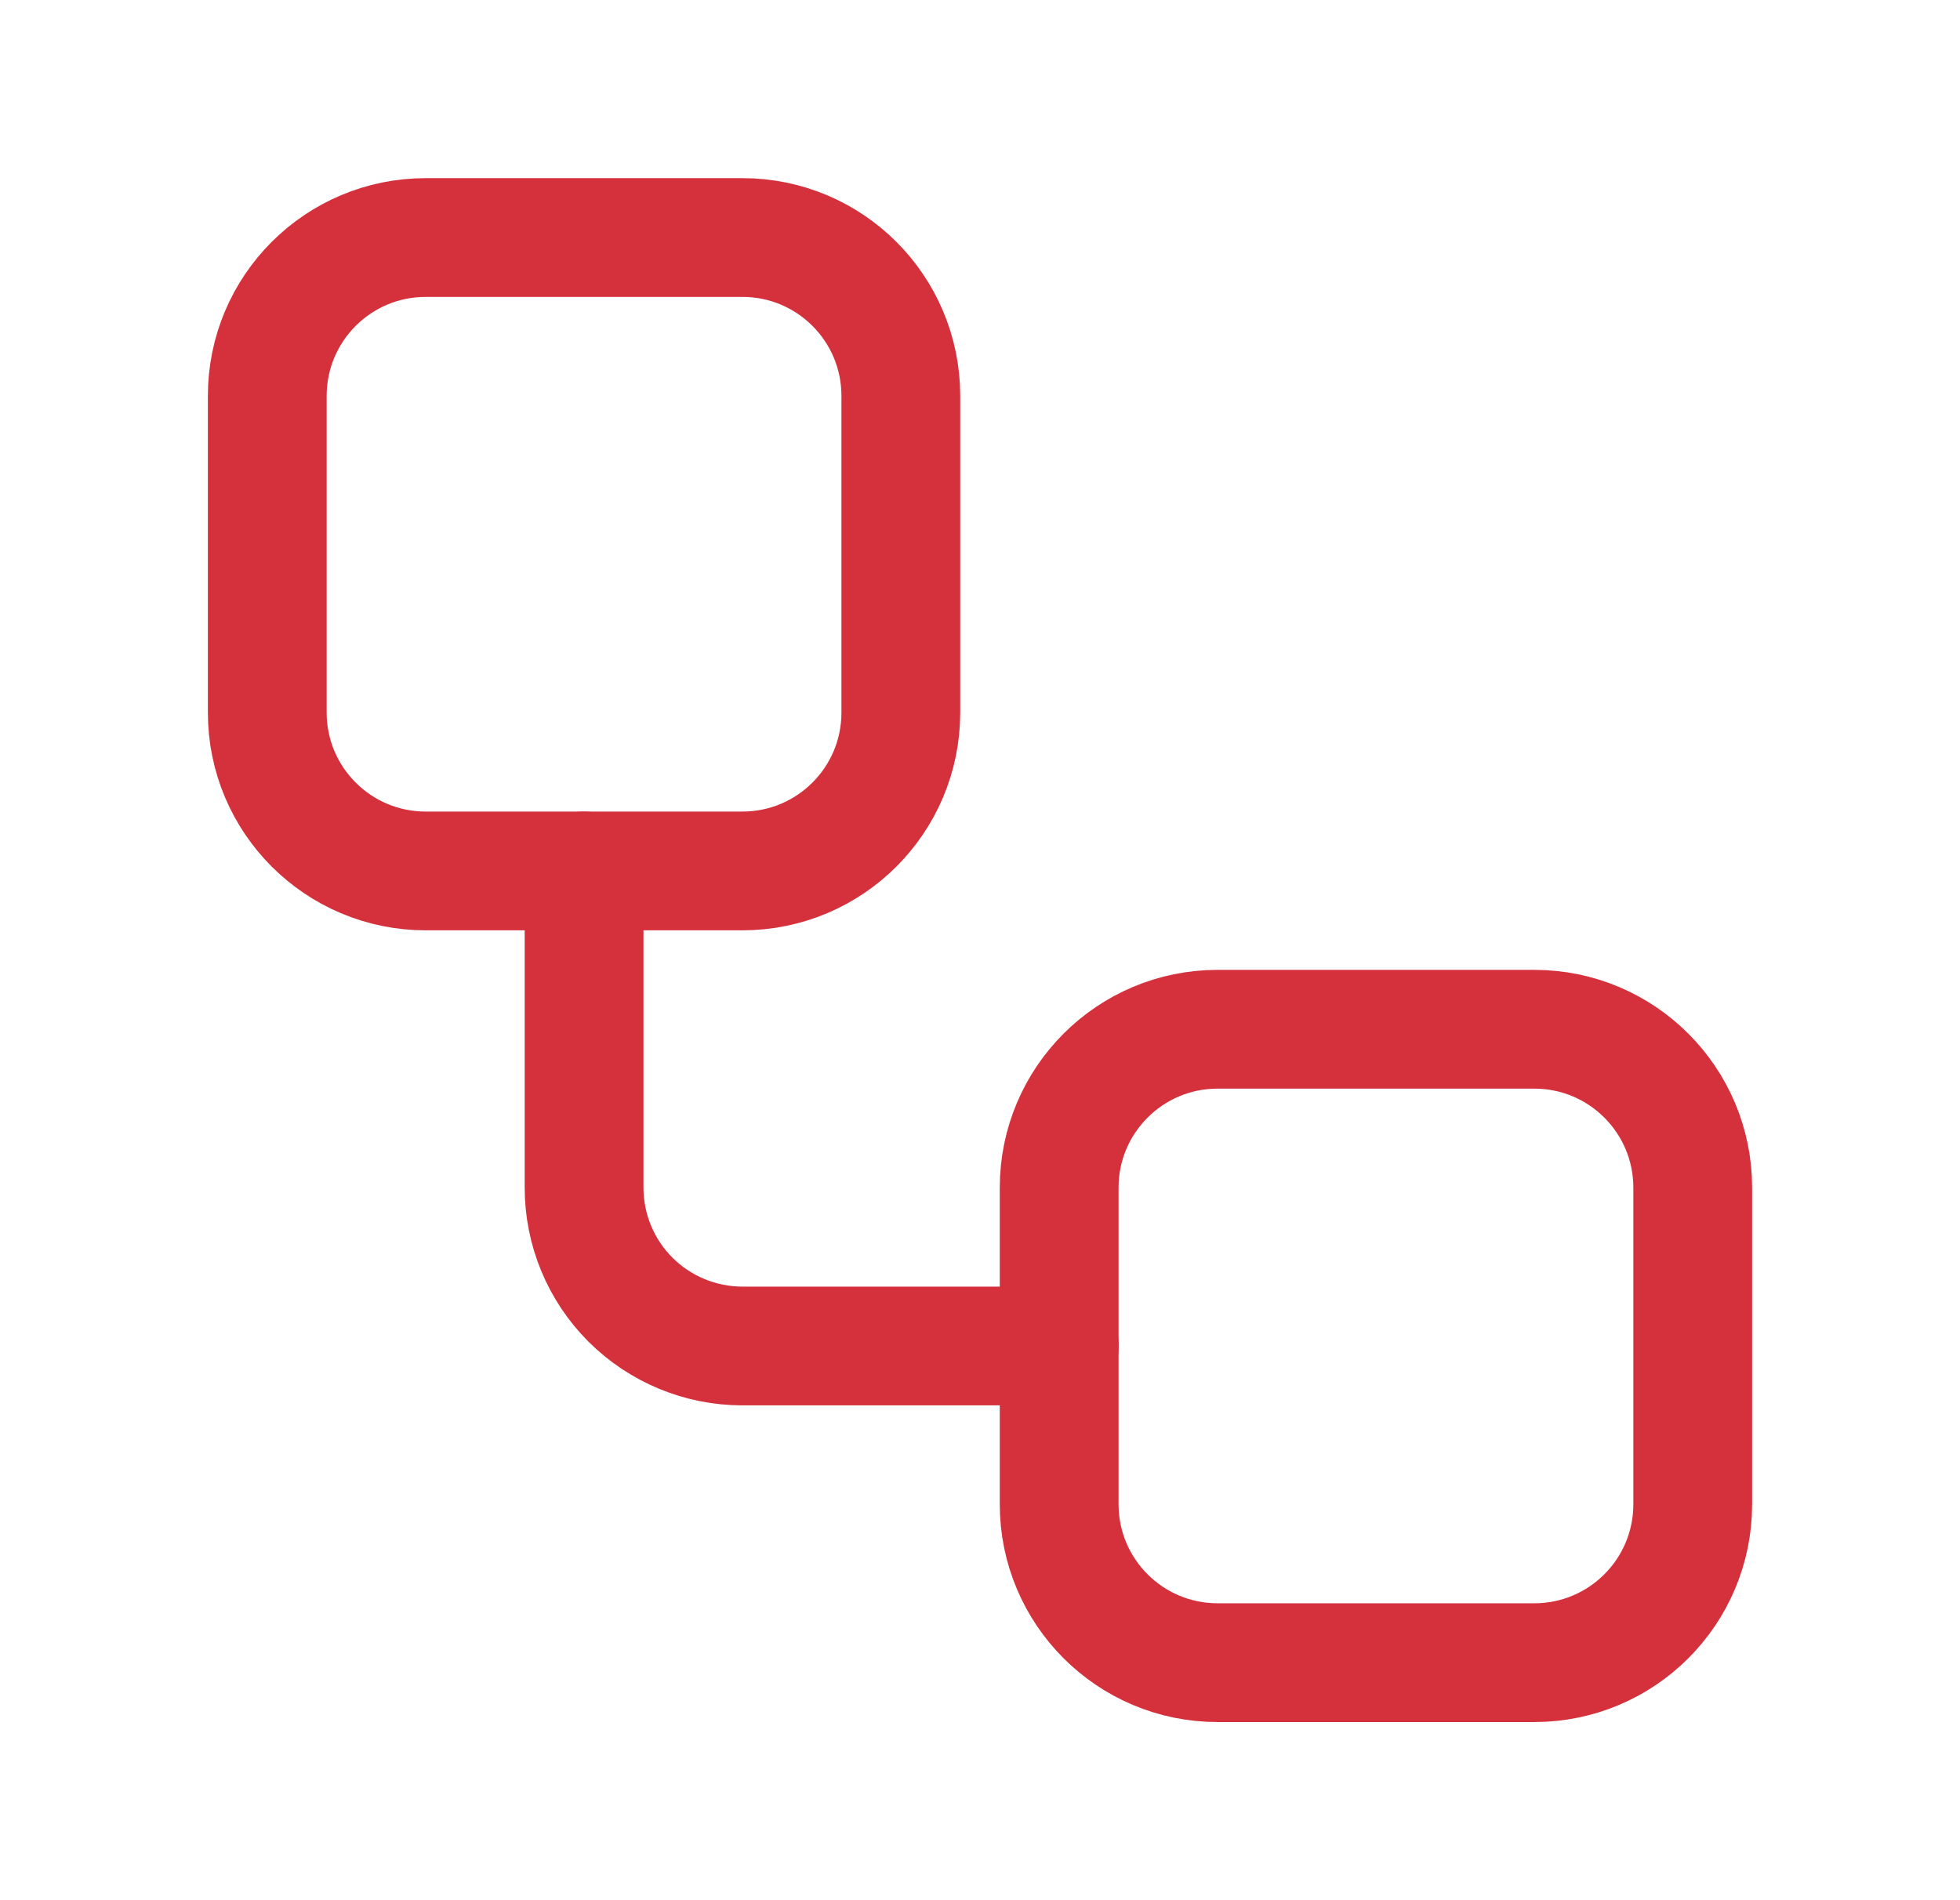 <svg width="33" height="32" viewBox="0 0 33 32" fill="none" xmlns="http://www.w3.org/2000/svg">
<path d="M12.5 4H7.167C5.694 4 4.5 5.194 4.5 6.667V12C4.5 13.473 5.694 14.667 7.167 14.667H12.5C13.973 14.667 15.167 13.473 15.167 12V6.667C15.167 5.194 13.973 4 12.5 4Z" stroke="#D5313D" stroke-width="2" stroke-linecap="round" stroke-linejoin="round"/>
<path d="M9.834 14.667V20C9.834 20.707 10.114 21.386 10.614 21.886C11.115 22.386 11.793 22.667 12.5 22.667H17.834" stroke="#D5313D" stroke-width="2" stroke-linecap="round" stroke-linejoin="round"/>
<path d="M25.833 17.333H20.5C19.027 17.333 17.833 18.527 17.833 20V25.333C17.833 26.806 19.027 28 20.5 28H25.833C27.306 28 28.5 26.806 28.5 25.333V20C28.5 18.527 27.306 17.333 25.833 17.333Z" stroke="#D5313D" stroke-width="2" stroke-linecap="round" stroke-linejoin="round"/>
</svg>
